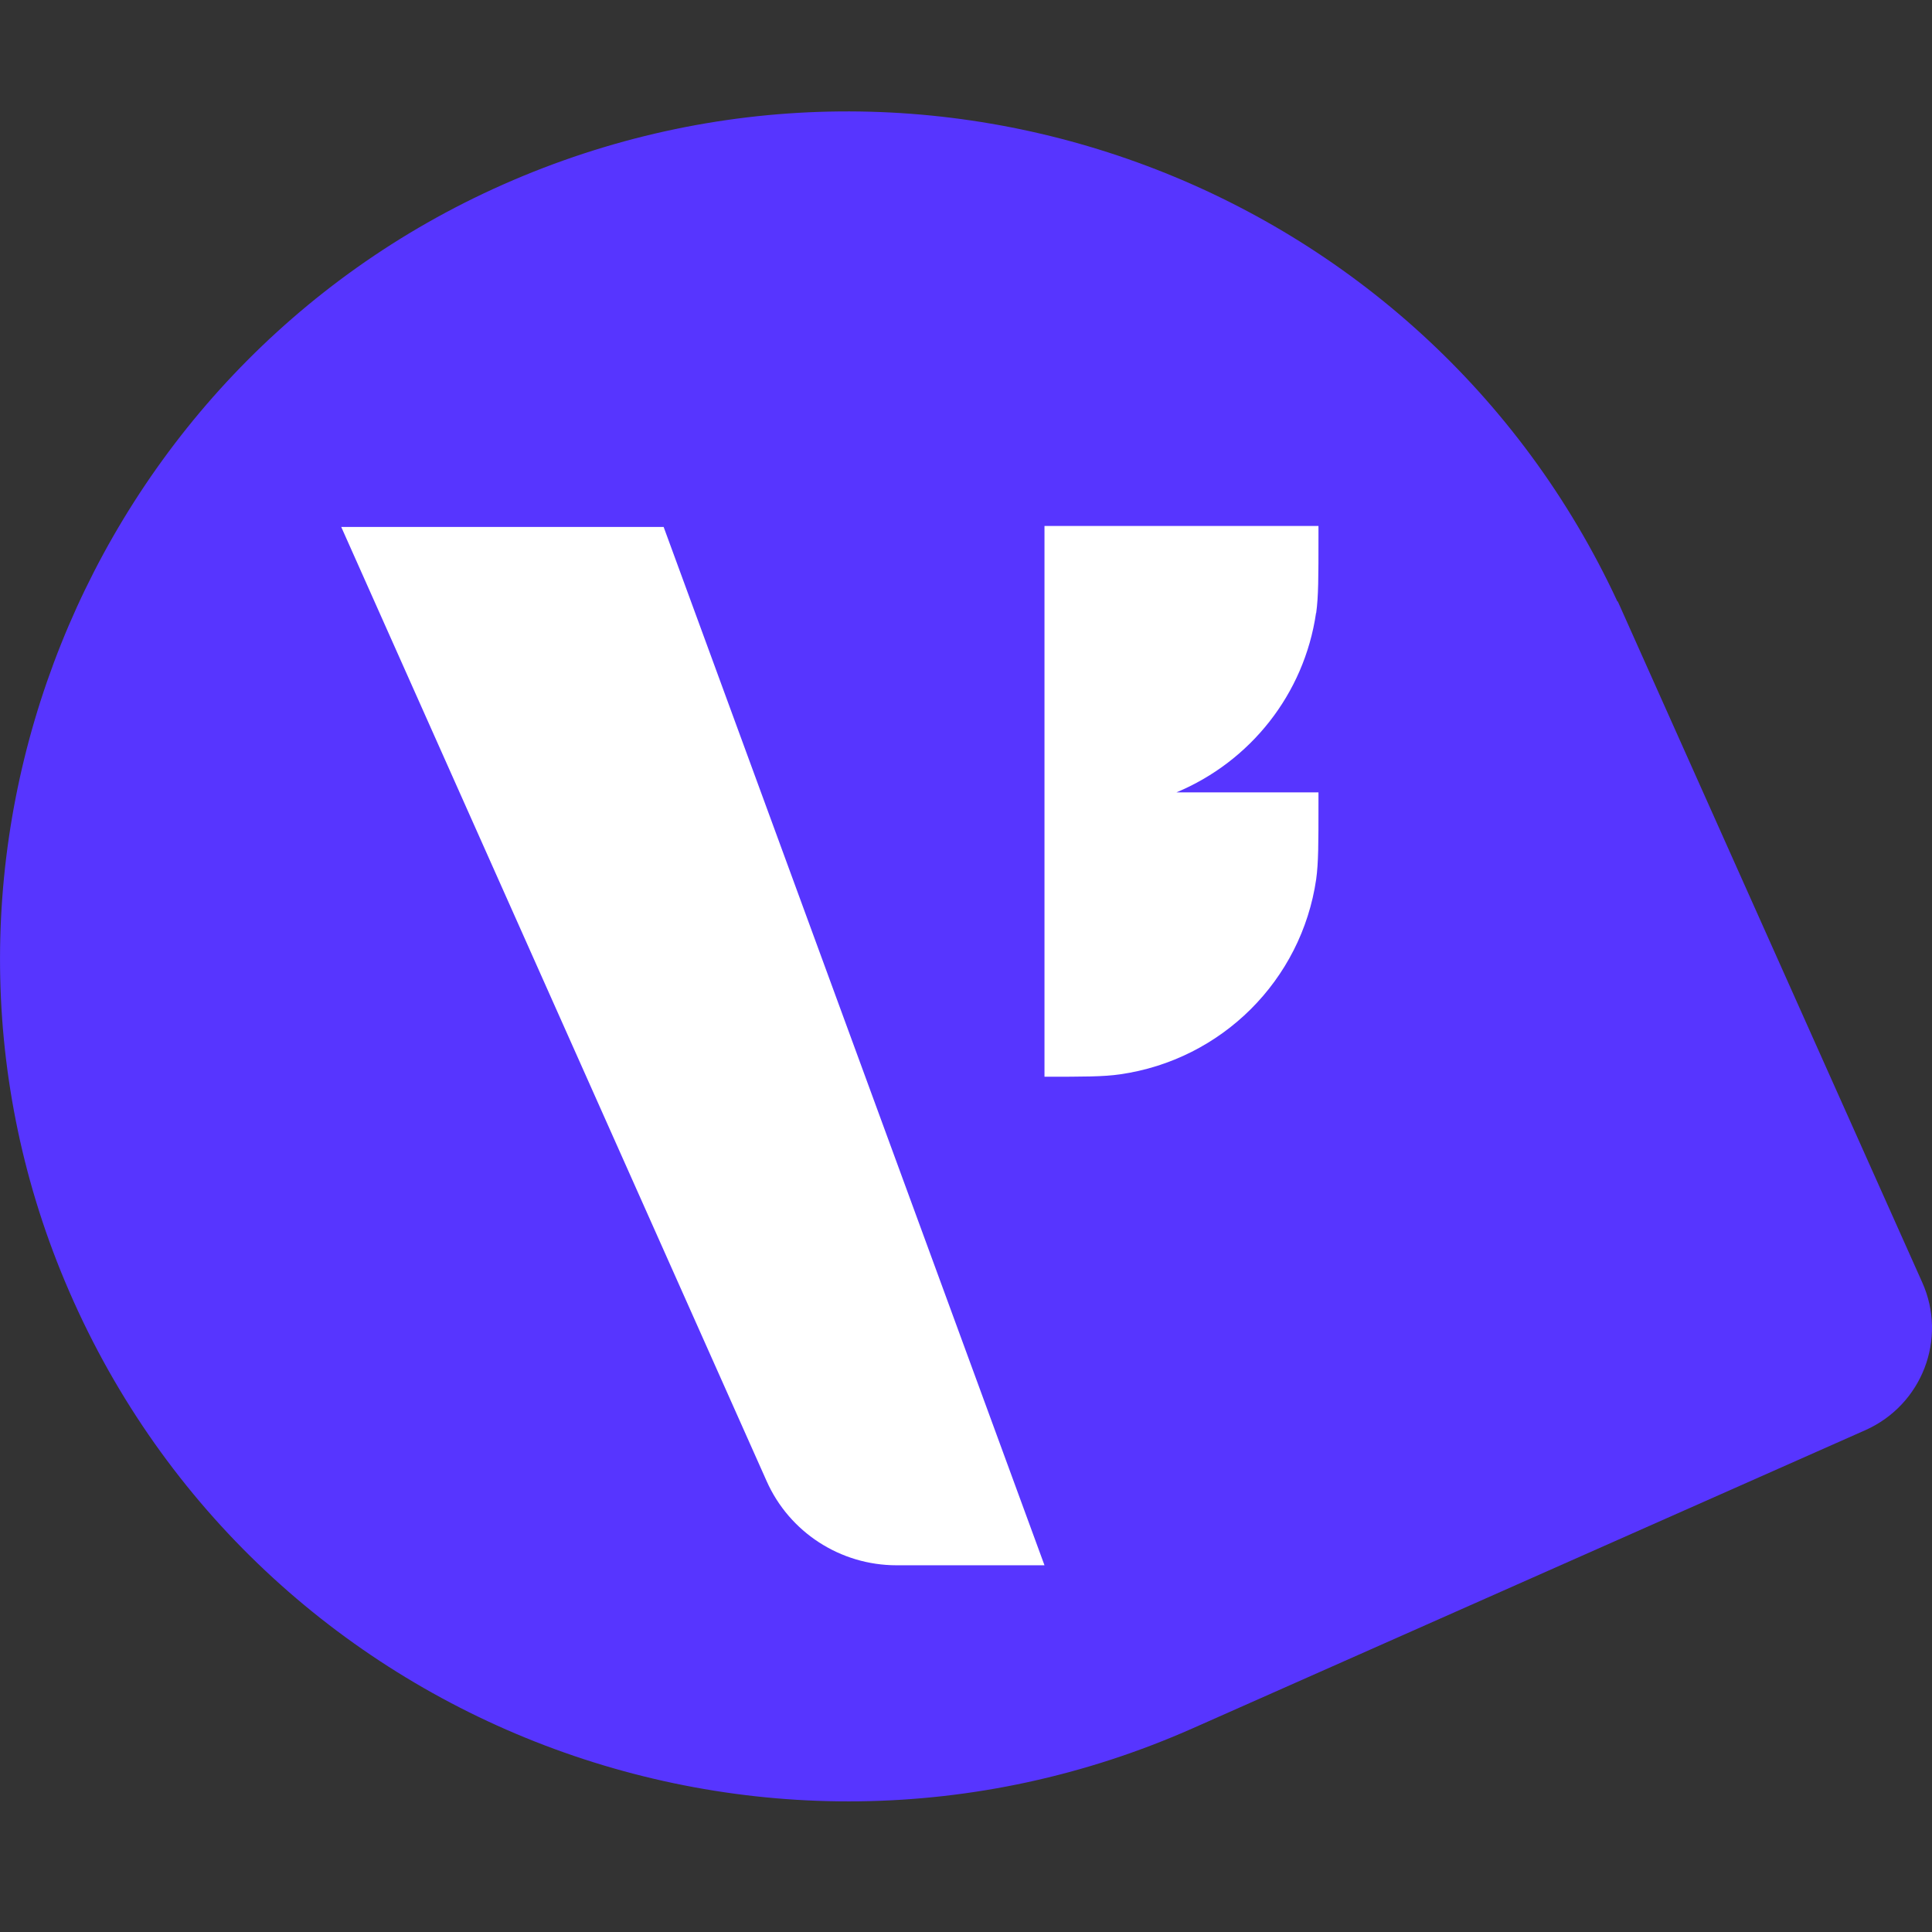 <svg width="16" height="16" viewBox="0 0 16 16" fill="none" xmlns="http://www.w3.org/2000/svg">
  <rect x="0" y="0" width="16" height="16" fill="#333333" stroke="none"/>
  <g clip-path="url(#Logo_svg__a)">
    <g clip-path="url(#Logo_svg__b)">
      <path d="M13.395 4.982C11.787 1.519 7.681 -0.027 4.169 1.527C0.702 3.061 -0.925 7.123 0.537 10.61C2.061 14.249 6.284 15.906 9.88 14.312L15.448 11.844C15.917 11.635 16.129 11.088 15.919 10.62L13.398 4.981H13.396L13.395 4.982Z" fill="#5735FF"/>
      <path d="M5.496 4.364H2.826L6.349 12.266C6.537 12.689 6.959 12.963 7.425 12.963H8.65L5.496 4.364Z" fill="white"/>
      <path d="M10.9 5.077C10.919 4.94 10.919 4.778 10.919 4.452V4.356H8.65V8.917C8.977 8.917 9.14 8.917 9.277 8.897C10.118 8.776 10.778 8.118 10.9 7.282C10.919 7.145 10.919 6.983 10.919 6.658V6.562H9.743C10.353 6.307 10.801 5.75 10.899 5.076L10.9 5.077Z" fill="white"/>
    </g>
  </g>
  <defs>
    <clipPath id="Logo_svg__a">
      <rect width="16" height="16" fill="white"/>
    </clipPath>
    <clipPath id="Logo_svg__b">
      <rect width="16" height="16" fill="white"/>
    </clipPath>
  </defs>
</svg>
